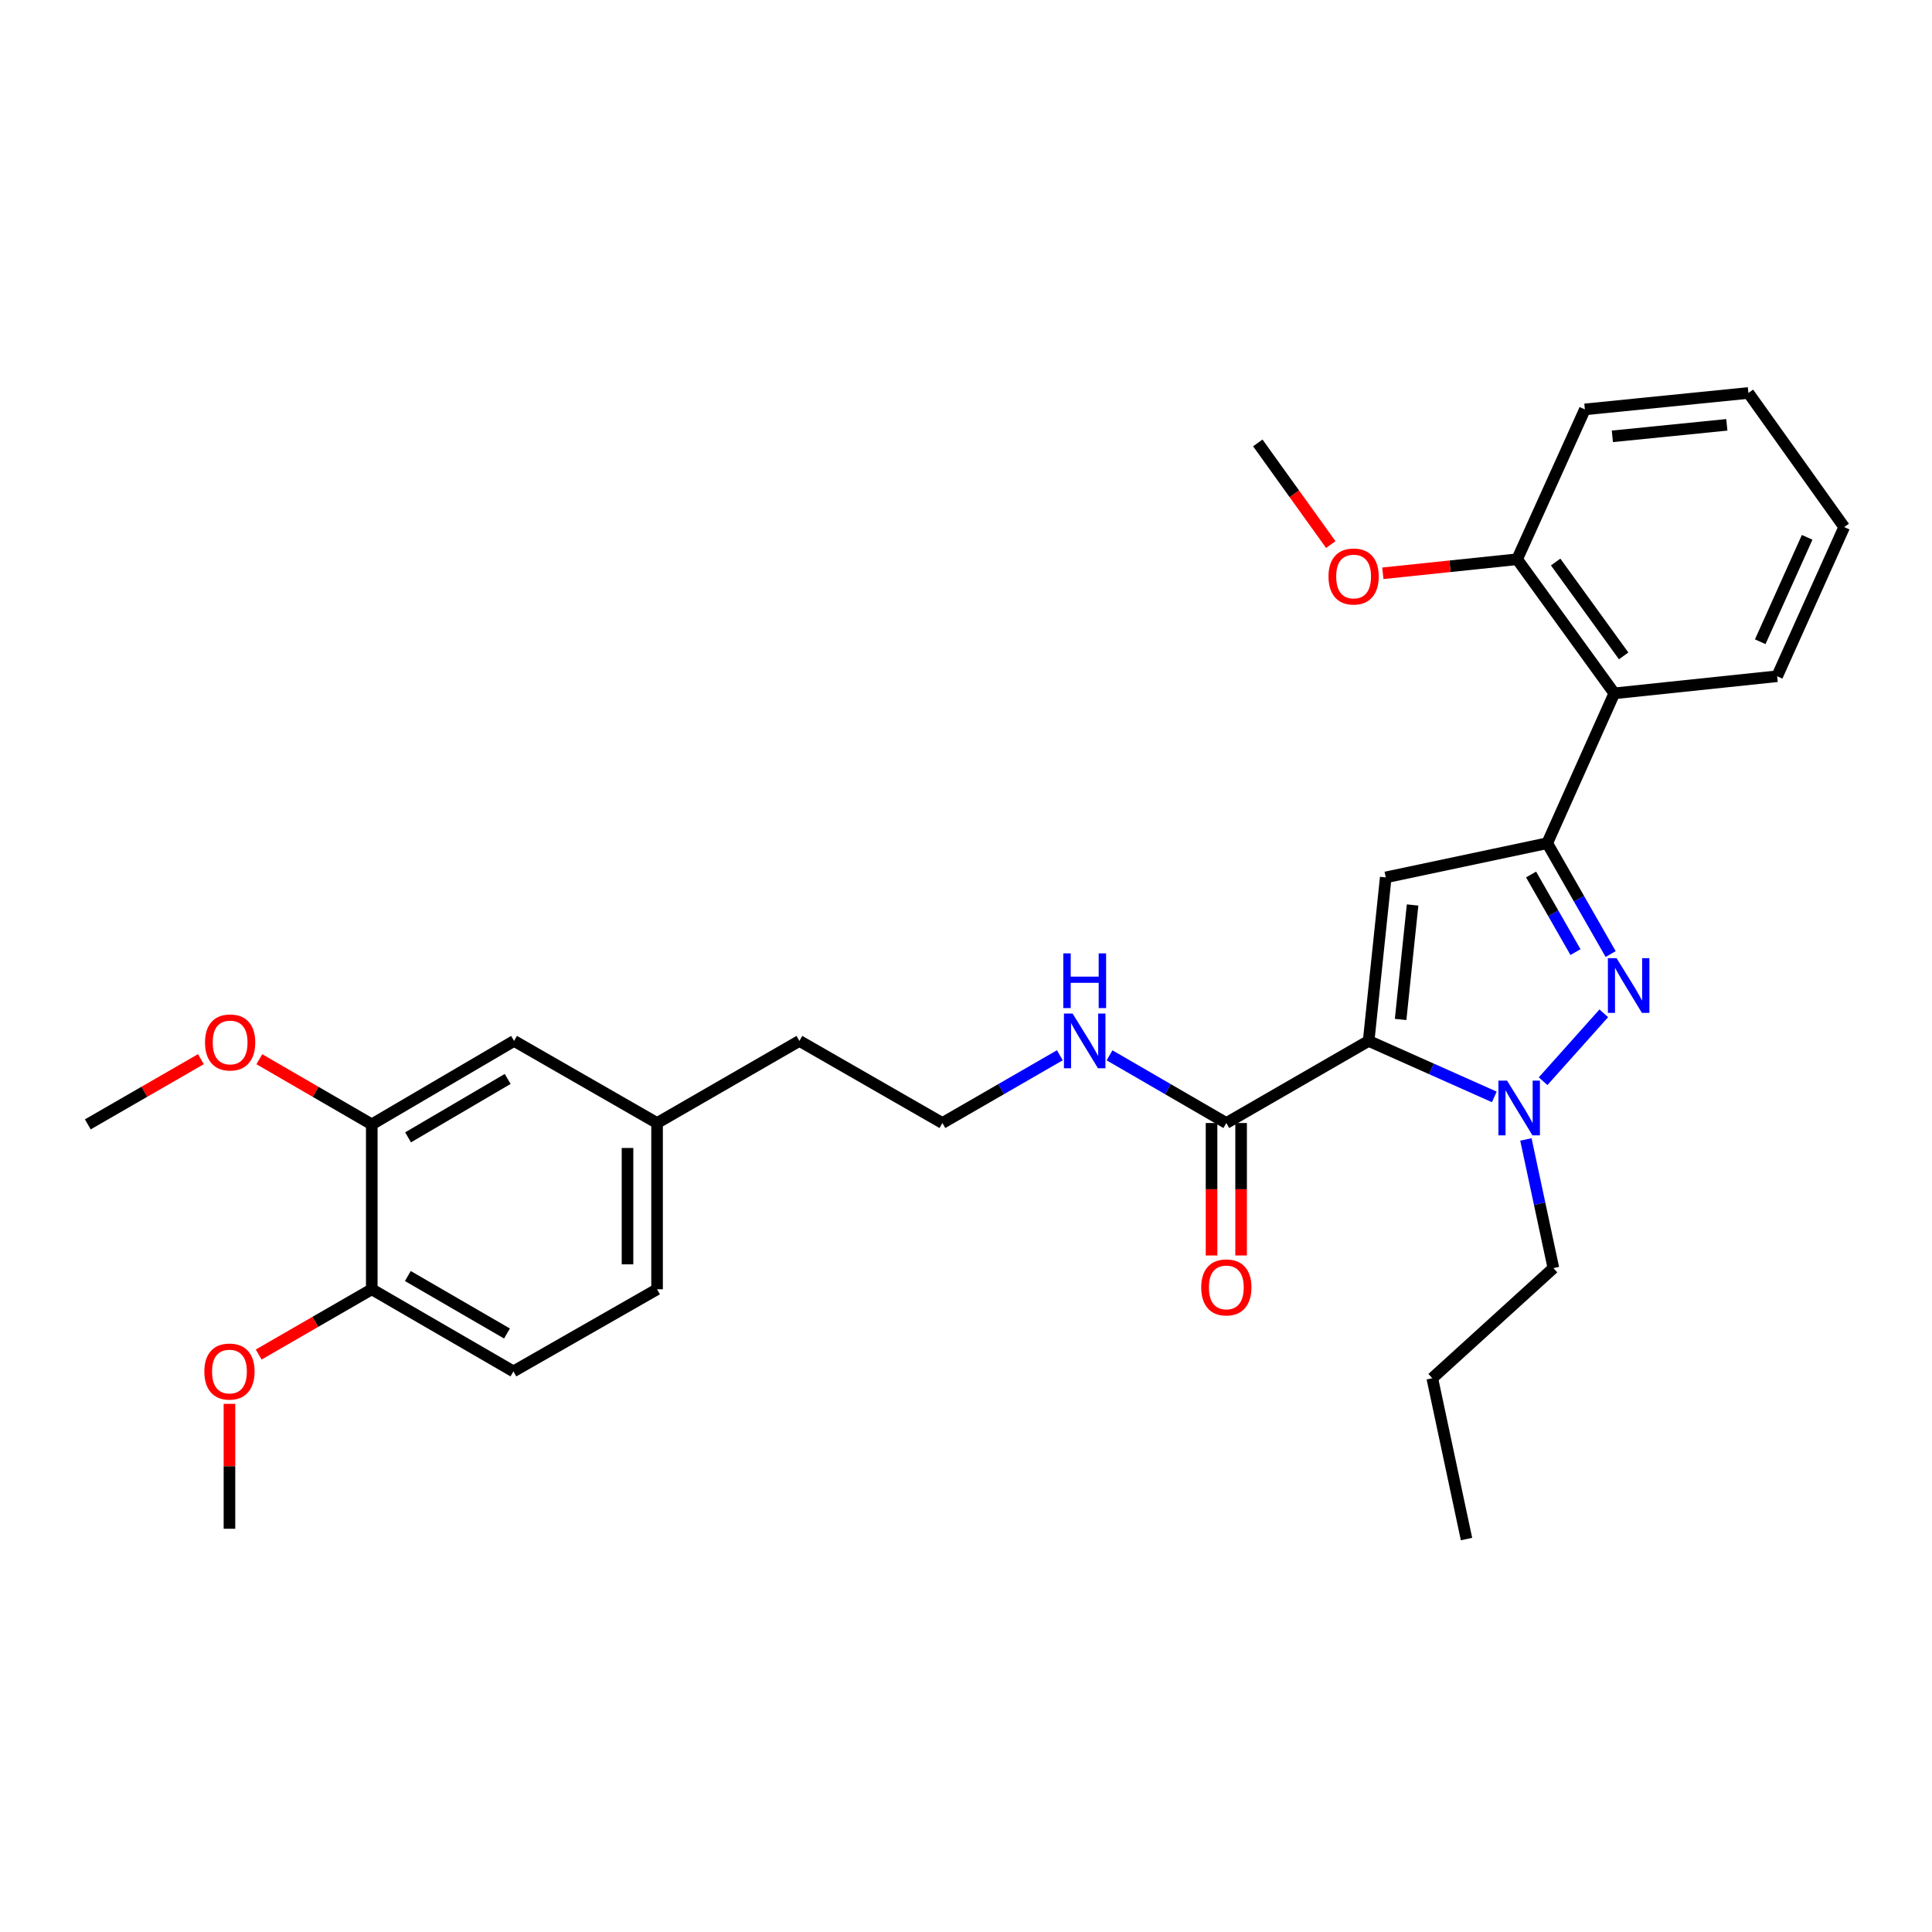 <?xml version='1.0' encoding='iso-8859-1'?>
<svg version='1.1' baseProfile='full'
              xmlns='http://www.w3.org/2000/svg'
                      xmlns:rdkit='http://www.rdkit.org/xml'
                      xmlns:xlink='http://www.w3.org/1999/xlink'
                  xml:space='preserve'
width='1000px' height='1000px' viewBox='0 0 1000 1000'>
<!-- END OF HEADER -->
<rect style='opacity:1.0;fill:#FFFFFF;stroke:none' width='1000' height='1000' x='0' y='0'> </rect>
<path class='bond-0' d='M 708.411,538.777 L 717.26,454.134' style='fill:none;fill-rule:evenodd;stroke:#000000;stroke-width:6px;stroke-linecap:butt;stroke-linejoin:miter;stroke-opacity:1' />
<path class='bond-0' d='M 724.956,527.671 L 731.15,468.421' style='fill:none;fill-rule:evenodd;stroke:#000000;stroke-width:6px;stroke-linecap:butt;stroke-linejoin:miter;stroke-opacity:1' />
<path class='bond-2' d='M 708.411,538.777 L 740.931,553.266' style='fill:none;fill-rule:evenodd;stroke:#000000;stroke-width:6px;stroke-linecap:butt;stroke-linejoin:miter;stroke-opacity:1' />
<path class='bond-2' d='M 740.931,553.266 L 773.45,567.756' style='fill:none;fill-rule:evenodd;stroke:#0000FF;stroke-width:6px;stroke-linecap:butt;stroke-linejoin:miter;stroke-opacity:1' />
<path class='bond-4' d='M 708.411,538.777 L 634.742,581.277' style='fill:none;fill-rule:evenodd;stroke:#000000;stroke-width:6px;stroke-linecap:butt;stroke-linejoin:miter;stroke-opacity:1' />
<path class='bond-3' d='M 717.26,454.134 L 800.84,436.437' style='fill:none;fill-rule:evenodd;stroke:#000000;stroke-width:6px;stroke-linecap:butt;stroke-linejoin:miter;stroke-opacity:1' />
<path class='bond-1' d='M 830.117,524.492 L 798.705,559.637' style='fill:none;fill-rule:evenodd;stroke:#0000FF;stroke-width:6px;stroke-linecap:butt;stroke-linejoin:miter;stroke-opacity:1' />
<path class='bond-30' d='M 833.668,493.816 L 817.254,465.127' style='fill:none;fill-rule:evenodd;stroke:#0000FF;stroke-width:6px;stroke-linecap:butt;stroke-linejoin:miter;stroke-opacity:1' />
<path class='bond-30' d='M 817.254,465.127 L 800.84,436.437' style='fill:none;fill-rule:evenodd;stroke:#000000;stroke-width:6px;stroke-linecap:butt;stroke-linejoin:miter;stroke-opacity:1' />
<path class='bond-30' d='M 815.464,492.807 L 803.974,472.725' style='fill:none;fill-rule:evenodd;stroke:#0000FF;stroke-width:6px;stroke-linecap:butt;stroke-linejoin:miter;stroke-opacity:1' />
<path class='bond-30' d='M 803.974,472.725 L 792.484,452.642' style='fill:none;fill-rule:evenodd;stroke:#000000;stroke-width:6px;stroke-linecap:butt;stroke-linejoin:miter;stroke-opacity:1' />
<path class='bond-13' d='M 789.802,589.77 L 796.919,623.068' style='fill:none;fill-rule:evenodd;stroke:#0000FF;stroke-width:6px;stroke-linecap:butt;stroke-linejoin:miter;stroke-opacity:1' />
<path class='bond-13' d='M 796.919,623.068 L 804.036,656.366' style='fill:none;fill-rule:evenodd;stroke:#000000;stroke-width:6px;stroke-linecap:butt;stroke-linejoin:miter;stroke-opacity:1' />
<path class='bond-5' d='M 800.84,436.437 L 835.554,358.875' style='fill:none;fill-rule:evenodd;stroke:#000000;stroke-width:6px;stroke-linecap:butt;stroke-linejoin:miter;stroke-opacity:1' />
<path class='bond-9' d='M 627.092,581.277 L 627.092,615.554' style='fill:none;fill-rule:evenodd;stroke:#000000;stroke-width:6px;stroke-linecap:butt;stroke-linejoin:miter;stroke-opacity:1' />
<path class='bond-9' d='M 627.092,615.554 L 627.092,649.832' style='fill:none;fill-rule:evenodd;stroke:#FF0000;stroke-width:6px;stroke-linecap:butt;stroke-linejoin:miter;stroke-opacity:1' />
<path class='bond-9' d='M 642.392,581.277 L 642.392,615.554' style='fill:none;fill-rule:evenodd;stroke:#000000;stroke-width:6px;stroke-linecap:butt;stroke-linejoin:miter;stroke-opacity:1' />
<path class='bond-9' d='M 642.392,615.554 L 642.392,649.832' style='fill:none;fill-rule:evenodd;stroke:#FF0000;stroke-width:6px;stroke-linecap:butt;stroke-linejoin:miter;stroke-opacity:1' />
<path class='bond-11' d='M 634.742,581.277 L 604.519,563.754' style='fill:none;fill-rule:evenodd;stroke:#000000;stroke-width:6px;stroke-linecap:butt;stroke-linejoin:miter;stroke-opacity:1' />
<path class='bond-11' d='M 604.519,563.754 L 574.296,546.232' style='fill:none;fill-rule:evenodd;stroke:#0000FF;stroke-width:6px;stroke-linecap:butt;stroke-linejoin:miter;stroke-opacity:1' />
<path class='bond-8' d='M 835.554,358.875 L 785.268,289.464' style='fill:none;fill-rule:evenodd;stroke:#000000;stroke-width:6px;stroke-linecap:butt;stroke-linejoin:miter;stroke-opacity:1' />
<path class='bond-8' d='M 840.401,339.487 L 805.201,290.899' style='fill:none;fill-rule:evenodd;stroke:#000000;stroke-width:6px;stroke-linecap:butt;stroke-linejoin:miter;stroke-opacity:1' />
<path class='bond-20' d='M 835.554,358.875 L 919.84,350.018' style='fill:none;fill-rule:evenodd;stroke:#000000;stroke-width:6px;stroke-linecap:butt;stroke-linejoin:miter;stroke-opacity:1' />
<path class='bond-6' d='M 192.428,581.974 L 266.08,538.777' style='fill:none;fill-rule:evenodd;stroke:#000000;stroke-width:6px;stroke-linecap:butt;stroke-linejoin:miter;stroke-opacity:1' />
<path class='bond-6' d='M 211.216,588.692 L 262.773,558.454' style='fill:none;fill-rule:evenodd;stroke:#000000;stroke-width:6px;stroke-linecap:butt;stroke-linejoin:miter;stroke-opacity:1' />
<path class='bond-16' d='M 192.428,581.974 L 163.331,565.113' style='fill:none;fill-rule:evenodd;stroke:#000000;stroke-width:6px;stroke-linecap:butt;stroke-linejoin:miter;stroke-opacity:1' />
<path class='bond-16' d='M 163.331,565.113 L 134.234,548.252' style='fill:none;fill-rule:evenodd;stroke:#FF0000;stroke-width:6px;stroke-linecap:butt;stroke-linejoin:miter;stroke-opacity:1' />
<path class='bond-32' d='M 192.428,581.974 L 192.428,667.331' style='fill:none;fill-rule:evenodd;stroke:#000000;stroke-width:6px;stroke-linecap:butt;stroke-linejoin:miter;stroke-opacity:1' />
<path class='bond-7' d='M 192.428,667.331 L 265.74,709.831' style='fill:none;fill-rule:evenodd;stroke:#000000;stroke-width:6px;stroke-linecap:butt;stroke-linejoin:miter;stroke-opacity:1' />
<path class='bond-7' d='M 211.098,660.469 L 262.417,690.219' style='fill:none;fill-rule:evenodd;stroke:#000000;stroke-width:6px;stroke-linecap:butt;stroke-linejoin:miter;stroke-opacity:1' />
<path class='bond-17' d='M 192.428,667.331 L 163.16,684.217' style='fill:none;fill-rule:evenodd;stroke:#000000;stroke-width:6px;stroke-linecap:butt;stroke-linejoin:miter;stroke-opacity:1' />
<path class='bond-17' d='M 163.16,684.217 L 133.893,701.104' style='fill:none;fill-rule:evenodd;stroke:#FF0000;stroke-width:6px;stroke-linecap:butt;stroke-linejoin:miter;stroke-opacity:1' />
<path class='bond-18' d='M 785.268,289.464 L 750.511,293.097' style='fill:none;fill-rule:evenodd;stroke:#000000;stroke-width:6px;stroke-linecap:butt;stroke-linejoin:miter;stroke-opacity:1' />
<path class='bond-18' d='M 750.511,293.097 L 715.753,296.731' style='fill:none;fill-rule:evenodd;stroke:#FF0000;stroke-width:6px;stroke-linecap:butt;stroke-linejoin:miter;stroke-opacity:1' />
<path class='bond-22' d='M 785.268,289.464 L 820.331,211.901' style='fill:none;fill-rule:evenodd;stroke:#000000;stroke-width:6px;stroke-linecap:butt;stroke-linejoin:miter;stroke-opacity:1' />
<path class='bond-10' d='M 266.08,538.777 L 340.098,581.277' style='fill:none;fill-rule:evenodd;stroke:#000000;stroke-width:6px;stroke-linecap:butt;stroke-linejoin:miter;stroke-opacity:1' />
<path class='bond-19' d='M 548.572,546.201 L 518.179,563.739' style='fill:none;fill-rule:evenodd;stroke:#0000FF;stroke-width:6px;stroke-linecap:butt;stroke-linejoin:miter;stroke-opacity:1' />
<path class='bond-19' d='M 518.179,563.739 L 487.786,581.277' style='fill:none;fill-rule:evenodd;stroke:#000000;stroke-width:6px;stroke-linecap:butt;stroke-linejoin:miter;stroke-opacity:1' />
<path class='bond-12' d='M 265.74,709.831 L 340.098,667.331' style='fill:none;fill-rule:evenodd;stroke:#000000;stroke-width:6px;stroke-linecap:butt;stroke-linejoin:miter;stroke-opacity:1' />
<path class='bond-26' d='M 804.036,656.366 L 741.349,713.367' style='fill:none;fill-rule:evenodd;stroke:#000000;stroke-width:6px;stroke-linecap:butt;stroke-linejoin:miter;stroke-opacity:1' />
<path class='bond-14' d='M 340.098,581.277 L 413.768,538.777' style='fill:none;fill-rule:evenodd;stroke:#000000;stroke-width:6px;stroke-linecap:butt;stroke-linejoin:miter;stroke-opacity:1' />
<path class='bond-15' d='M 340.098,581.277 L 340.098,667.331' style='fill:none;fill-rule:evenodd;stroke:#000000;stroke-width:6px;stroke-linecap:butt;stroke-linejoin:miter;stroke-opacity:1' />
<path class='bond-15' d='M 324.798,594.185 L 324.798,654.423' style='fill:none;fill-rule:evenodd;stroke:#000000;stroke-width:6px;stroke-linecap:butt;stroke-linejoin:miter;stroke-opacity:1' />
<path class='bond-23' d='M 103.99,548.215 L 74.722,565.094' style='fill:none;fill-rule:evenodd;stroke:#FF0000;stroke-width:6px;stroke-linecap:butt;stroke-linejoin:miter;stroke-opacity:1' />
<path class='bond-23' d='M 74.722,565.094 L 45.455,581.974' style='fill:none;fill-rule:evenodd;stroke:#000000;stroke-width:6px;stroke-linecap:butt;stroke-linejoin:miter;stroke-opacity:1' />
<path class='bond-25' d='M 118.767,726.627 L 118.767,758.952' style='fill:none;fill-rule:evenodd;stroke:#FF0000;stroke-width:6px;stroke-linecap:butt;stroke-linejoin:miter;stroke-opacity:1' />
<path class='bond-25' d='M 118.767,758.952 L 118.767,791.278' style='fill:none;fill-rule:evenodd;stroke:#000000;stroke-width:6px;stroke-linecap:butt;stroke-linejoin:miter;stroke-opacity:1' />
<path class='bond-24' d='M 688.816,281.867 L 669.926,255.563' style='fill:none;fill-rule:evenodd;stroke:#FF0000;stroke-width:6px;stroke-linecap:butt;stroke-linejoin:miter;stroke-opacity:1' />
<path class='bond-24' d='M 669.926,255.563 L 651.036,229.258' style='fill:none;fill-rule:evenodd;stroke:#000000;stroke-width:6px;stroke-linecap:butt;stroke-linejoin:miter;stroke-opacity:1' />
<path class='bond-21' d='M 487.786,581.277 L 413.768,538.777' style='fill:none;fill-rule:evenodd;stroke:#000000;stroke-width:6px;stroke-linecap:butt;stroke-linejoin:miter;stroke-opacity:1' />
<path class='bond-27' d='M 919.84,350.018 L 954.545,272.812' style='fill:none;fill-rule:evenodd;stroke:#000000;stroke-width:6px;stroke-linecap:butt;stroke-linejoin:miter;stroke-opacity:1' />
<path class='bond-27' d='M 911.091,332.164 L 935.385,278.12' style='fill:none;fill-rule:evenodd;stroke:#000000;stroke-width:6px;stroke-linecap:butt;stroke-linejoin:miter;stroke-opacity:1' />
<path class='bond-31' d='M 820.331,211.901 L 904.974,203.393' style='fill:none;fill-rule:evenodd;stroke:#000000;stroke-width:6px;stroke-linecap:butt;stroke-linejoin:miter;stroke-opacity:1' />
<path class='bond-31' d='M 834.557,225.848 L 893.807,219.892' style='fill:none;fill-rule:evenodd;stroke:#000000;stroke-width:6px;stroke-linecap:butt;stroke-linejoin:miter;stroke-opacity:1' />
<path class='bond-28' d='M 741.349,713.367 L 759.063,796.607' style='fill:none;fill-rule:evenodd;stroke:#000000;stroke-width:6px;stroke-linecap:butt;stroke-linejoin:miter;stroke-opacity:1' />
<path class='bond-29' d='M 954.545,272.812 L 904.974,203.393' style='fill:none;fill-rule:evenodd;stroke:#000000;stroke-width:6px;stroke-linecap:butt;stroke-linejoin:miter;stroke-opacity:1' />
<path  class='atom-2' d='M 836.723 495.938
L 846.003 510.938
Q 846.923 512.418, 848.403 515.098
Q 849.883 517.778, 849.963 517.938
L 849.963 495.938
L 853.723 495.938
L 853.723 524.258
L 849.843 524.258
L 839.883 507.858
Q 838.723 505.938, 837.483 503.738
Q 836.283 501.538, 835.923 500.858
L 835.923 524.258
L 832.243 524.258
L 832.243 495.938
L 836.723 495.938
' fill='#0000FF'/>
<path  class='atom-3' d='M 780.062 559.331
L 789.342 574.331
Q 790.262 575.811, 791.742 578.491
Q 793.222 581.171, 793.302 581.331
L 793.302 559.331
L 797.062 559.331
L 797.062 587.651
L 793.182 587.651
L 783.222 571.251
Q 782.062 569.331, 780.822 567.131
Q 779.622 564.931, 779.262 564.251
L 779.262 587.651
L 775.582 587.651
L 775.582 559.331
L 780.062 559.331
' fill='#0000FF'/>
<path  class='atom-10' d='M 621.742 666.357
Q 621.742 659.557, 625.102 655.757
Q 628.462 651.957, 634.742 651.957
Q 641.022 651.957, 644.382 655.757
Q 647.742 659.557, 647.742 666.357
Q 647.742 673.237, 644.342 677.157
Q 640.942 681.037, 634.742 681.037
Q 628.502 681.037, 625.102 677.157
Q 621.742 673.277, 621.742 666.357
M 634.742 677.837
Q 639.062 677.837, 641.382 674.957
Q 643.742 672.037, 643.742 666.357
Q 643.742 660.797, 641.382 657.997
Q 639.062 655.157, 634.742 655.157
Q 630.422 655.157, 628.062 657.957
Q 625.742 660.757, 625.742 666.357
Q 625.742 672.077, 628.062 674.957
Q 630.422 677.837, 634.742 677.837
' fill='#FF0000'/>
<path  class='atom-12' d='M 555.178 524.617
L 564.458 539.617
Q 565.378 541.097, 566.858 543.777
Q 568.338 546.457, 568.418 546.617
L 568.418 524.617
L 572.178 524.617
L 572.178 552.937
L 568.298 552.937
L 558.338 536.537
Q 557.178 534.617, 555.938 532.417
Q 554.738 530.217, 554.378 529.537
L 554.378 552.937
L 550.698 552.937
L 550.698 524.617
L 555.178 524.617
' fill='#0000FF'/>
<path  class='atom-12' d='M 550.358 493.465
L 554.198 493.465
L 554.198 505.505
L 568.678 505.505
L 568.678 493.465
L 572.518 493.465
L 572.518 521.785
L 568.678 521.785
L 568.678 508.705
L 554.198 508.705
L 554.198 521.785
L 550.358 521.785
L 550.358 493.465
' fill='#0000FF'/>
<path  class='atom-17' d='M 106.115 539.571
Q 106.115 532.771, 109.475 528.971
Q 112.835 525.171, 119.115 525.171
Q 125.395 525.171, 128.755 528.971
Q 132.115 532.771, 132.115 539.571
Q 132.115 546.451, 128.715 550.371
Q 125.315 554.251, 119.115 554.251
Q 112.875 554.251, 109.475 550.371
Q 106.115 546.491, 106.115 539.571
M 119.115 551.051
Q 123.435 551.051, 125.755 548.171
Q 128.115 545.251, 128.115 539.571
Q 128.115 534.011, 125.755 531.211
Q 123.435 528.371, 119.115 528.371
Q 114.795 528.371, 112.435 531.171
Q 110.115 533.971, 110.115 539.571
Q 110.115 545.291, 112.435 548.171
Q 114.795 551.051, 119.115 551.051
' fill='#FF0000'/>
<path  class='atom-18' d='M 105.767 709.911
Q 105.767 703.111, 109.127 699.311
Q 112.487 695.511, 118.767 695.511
Q 125.047 695.511, 128.407 699.311
Q 131.767 703.111, 131.767 709.911
Q 131.767 716.791, 128.367 720.711
Q 124.967 724.591, 118.767 724.591
Q 112.527 724.591, 109.127 720.711
Q 105.767 716.831, 105.767 709.911
M 118.767 721.391
Q 123.087 721.391, 125.407 718.511
Q 127.767 715.591, 127.767 709.911
Q 127.767 704.351, 125.407 701.551
Q 123.087 698.711, 118.767 698.711
Q 114.447 698.711, 112.087 701.511
Q 109.767 704.311, 109.767 709.911
Q 109.767 715.631, 112.087 718.511
Q 114.447 721.391, 118.767 721.391
' fill='#FF0000'/>
<path  class='atom-19' d='M 687.625 298.392
Q 687.625 291.592, 690.985 287.792
Q 694.345 283.992, 700.625 283.992
Q 706.905 283.992, 710.265 287.792
Q 713.625 291.592, 713.625 298.392
Q 713.625 305.272, 710.225 309.192
Q 706.825 313.072, 700.625 313.072
Q 694.385 313.072, 690.985 309.192
Q 687.625 305.312, 687.625 298.392
M 700.625 309.872
Q 704.945 309.872, 707.265 306.992
Q 709.625 304.072, 709.625 298.392
Q 709.625 292.832, 707.265 290.032
Q 704.945 287.192, 700.625 287.192
Q 696.305 287.192, 693.945 289.992
Q 691.625 292.792, 691.625 298.392
Q 691.625 304.112, 693.945 306.992
Q 696.305 309.872, 700.625 309.872
' fill='#FF0000'/>
</svg>
